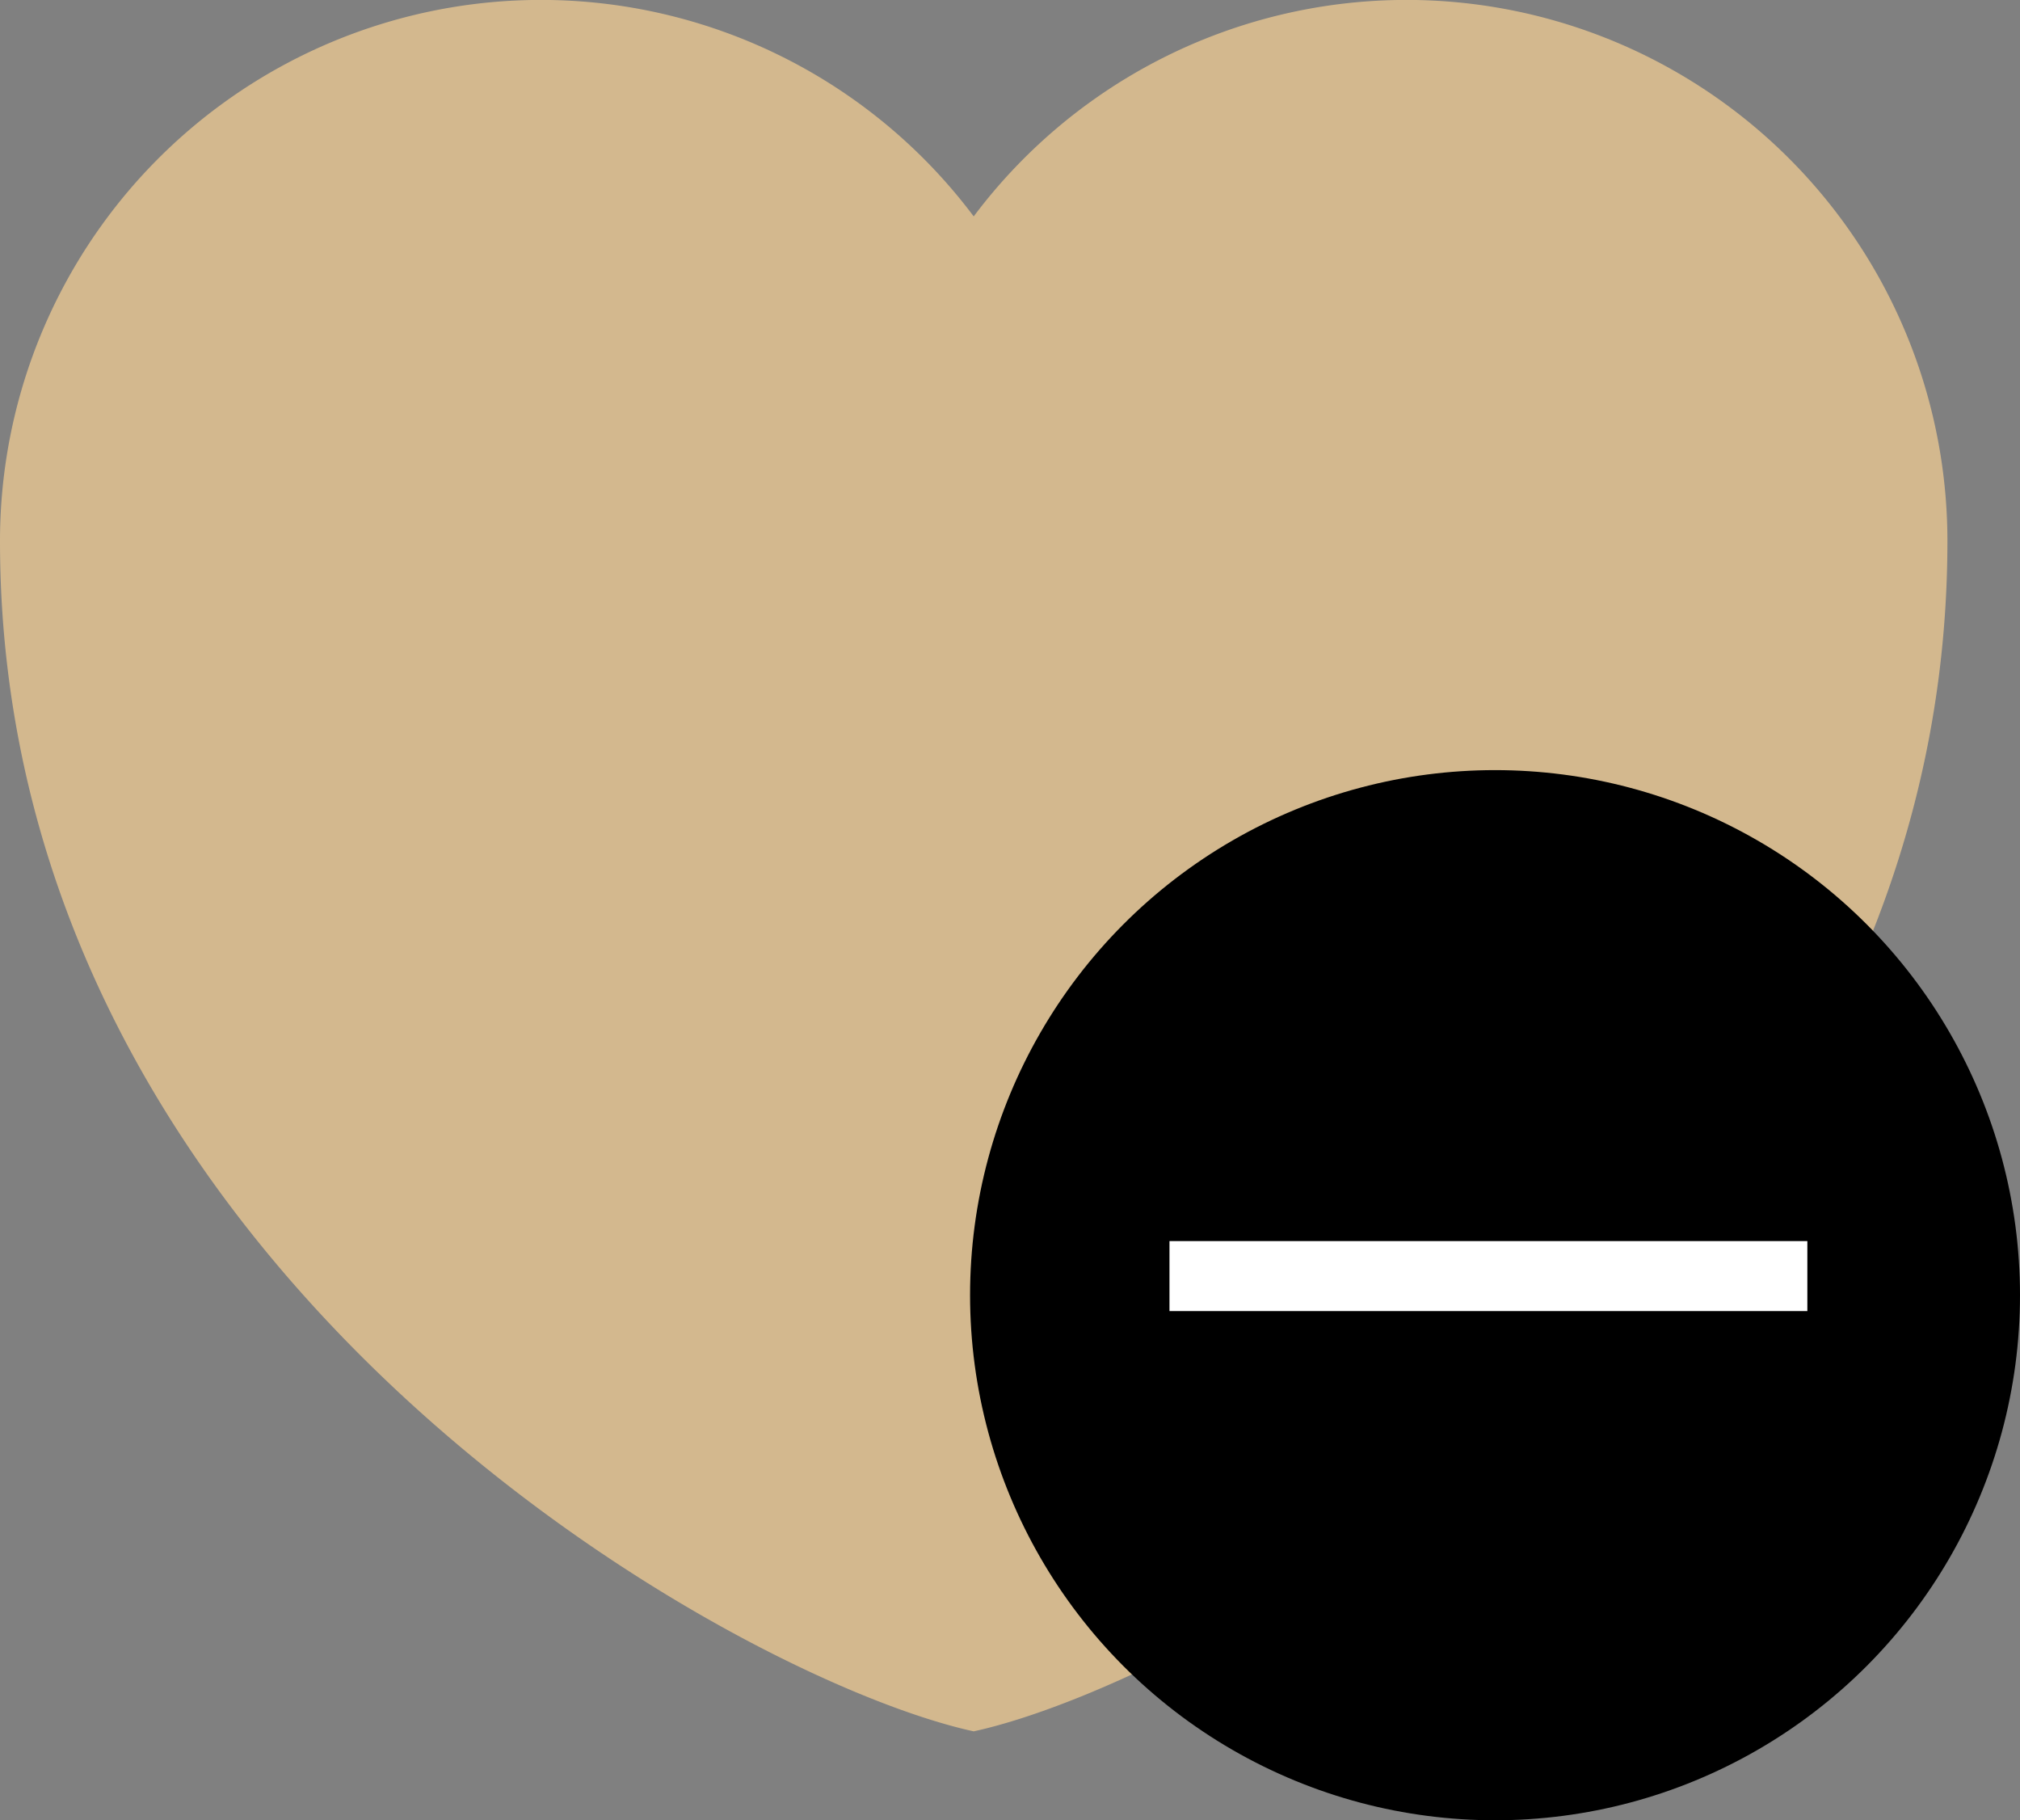 <svg xmlns="http://www.w3.org/2000/svg" width="28.859" height="26" viewBox="0 0 28.859 26">
    <rect x="0" y="0" width="28.859" height="26" fill="#808080" stroke="none"/>
    <g data-name="Grupo 5105" transform="translate(-461 -2576)">
        <path d="M18.411 30.73C15 29.988 4.5 24.177 4.5 13.728a7.728 7.728 0 0 1 13.911-4.637 7.728 7.728 0 0 1 13.911 4.637c-.001 10.449-10.503 16.26-13.911 17.002z" transform="translate(456.5 2570)" style="fill:#d3b88e;fill-rule:evenodd"/>
        <circle data-name="Elipse 406" cx="7.5" cy="7.5" r="7.5" transform="translate(474.859 2587)"/>
        <g data-name="Grupo 5104">
            <path data-name="Línea 847" transform="rotate(90 -1053.703 1540.524)" style="fill:none;stroke:#fff" d="M0 9.113V0"/>
        </g>
    </g>
</svg>
